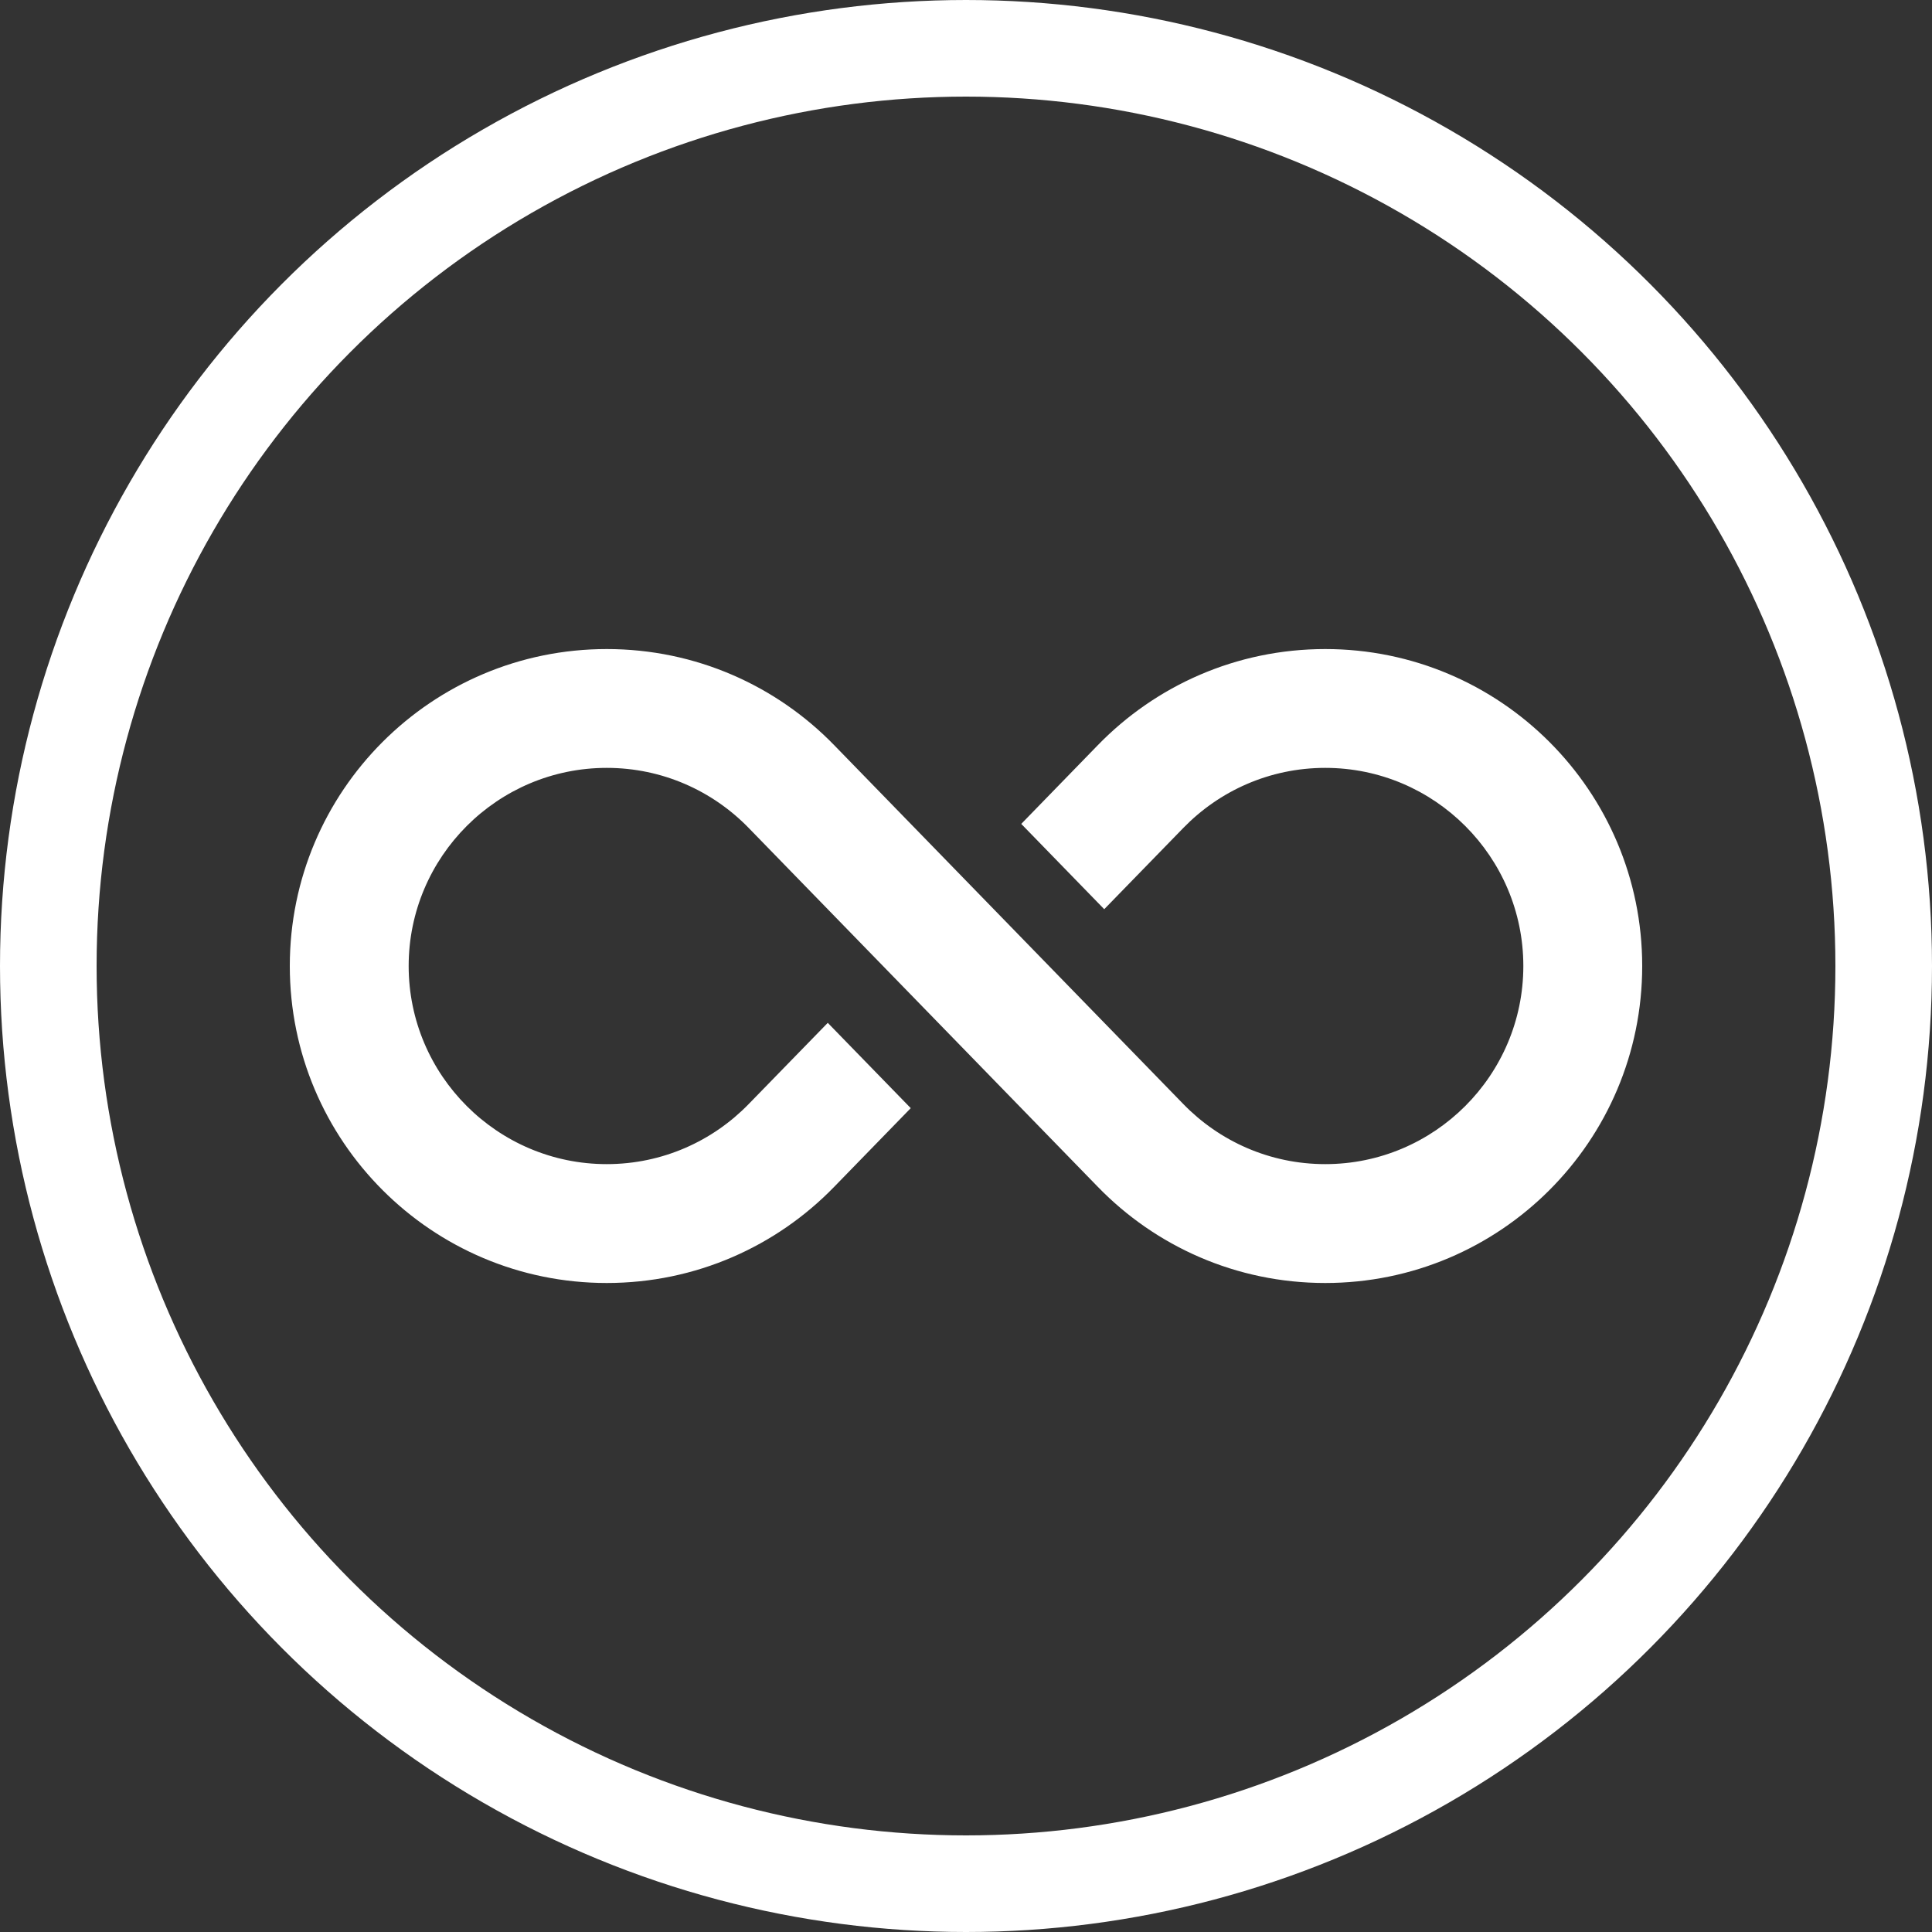 <svg width="40" height="40" viewBox="0 0 40 40" fill="none" xmlns="http://www.w3.org/2000/svg">
<rect x="0" y="0" width="40" height="40" fill="#333333" stroke="none"/>
<circle cx="20" cy="20" r="19" stroke="white" stroke-width="2"/>
<g clip-path="url(#clip0_4175_33363)">
<path d="M27.438 13.438C25.592 13.438 23.925 14.199 22.733 15.424L21.144 17.058L22.862 18.824L24.499 17.142C25.244 16.375 26.286 15.898 27.438 15.898C29.699 15.898 31.539 17.739 31.539 20C31.539 22.262 29.699 24.102 27.438 24.102C26.286 24.102 25.244 23.625 24.499 22.858C22.088 20.381 19.677 17.902 17.267 15.424C16.075 14.199 14.408 13.438 12.562 13.438C8.938 13.438 6 16.376 6 20C6 23.625 8.938 26.563 12.562 26.563C14.408 26.563 16.075 25.802 17.267 24.576L18.856 22.943L17.138 21.177L15.501 22.858C14.756 23.625 13.714 24.102 12.562 24.102C10.301 24.102 8.461 22.262 8.461 20C8.461 17.739 10.301 15.898 12.562 15.898C13.714 15.898 14.756 16.375 15.501 17.142L22.733 24.576C23.925 25.802 25.592 26.563 27.438 26.563C31.062 26.563 34 23.625 34 20C34 16.376 31.062 13.438 27.438 13.438Z" fill="white"/>
</g>
<defs>
<clipPath id="clip0_4175_33363">
<rect width="28" height="28" fill="white" transform="translate(6 6)"/>
</clipPath>
</defs>
</svg>
